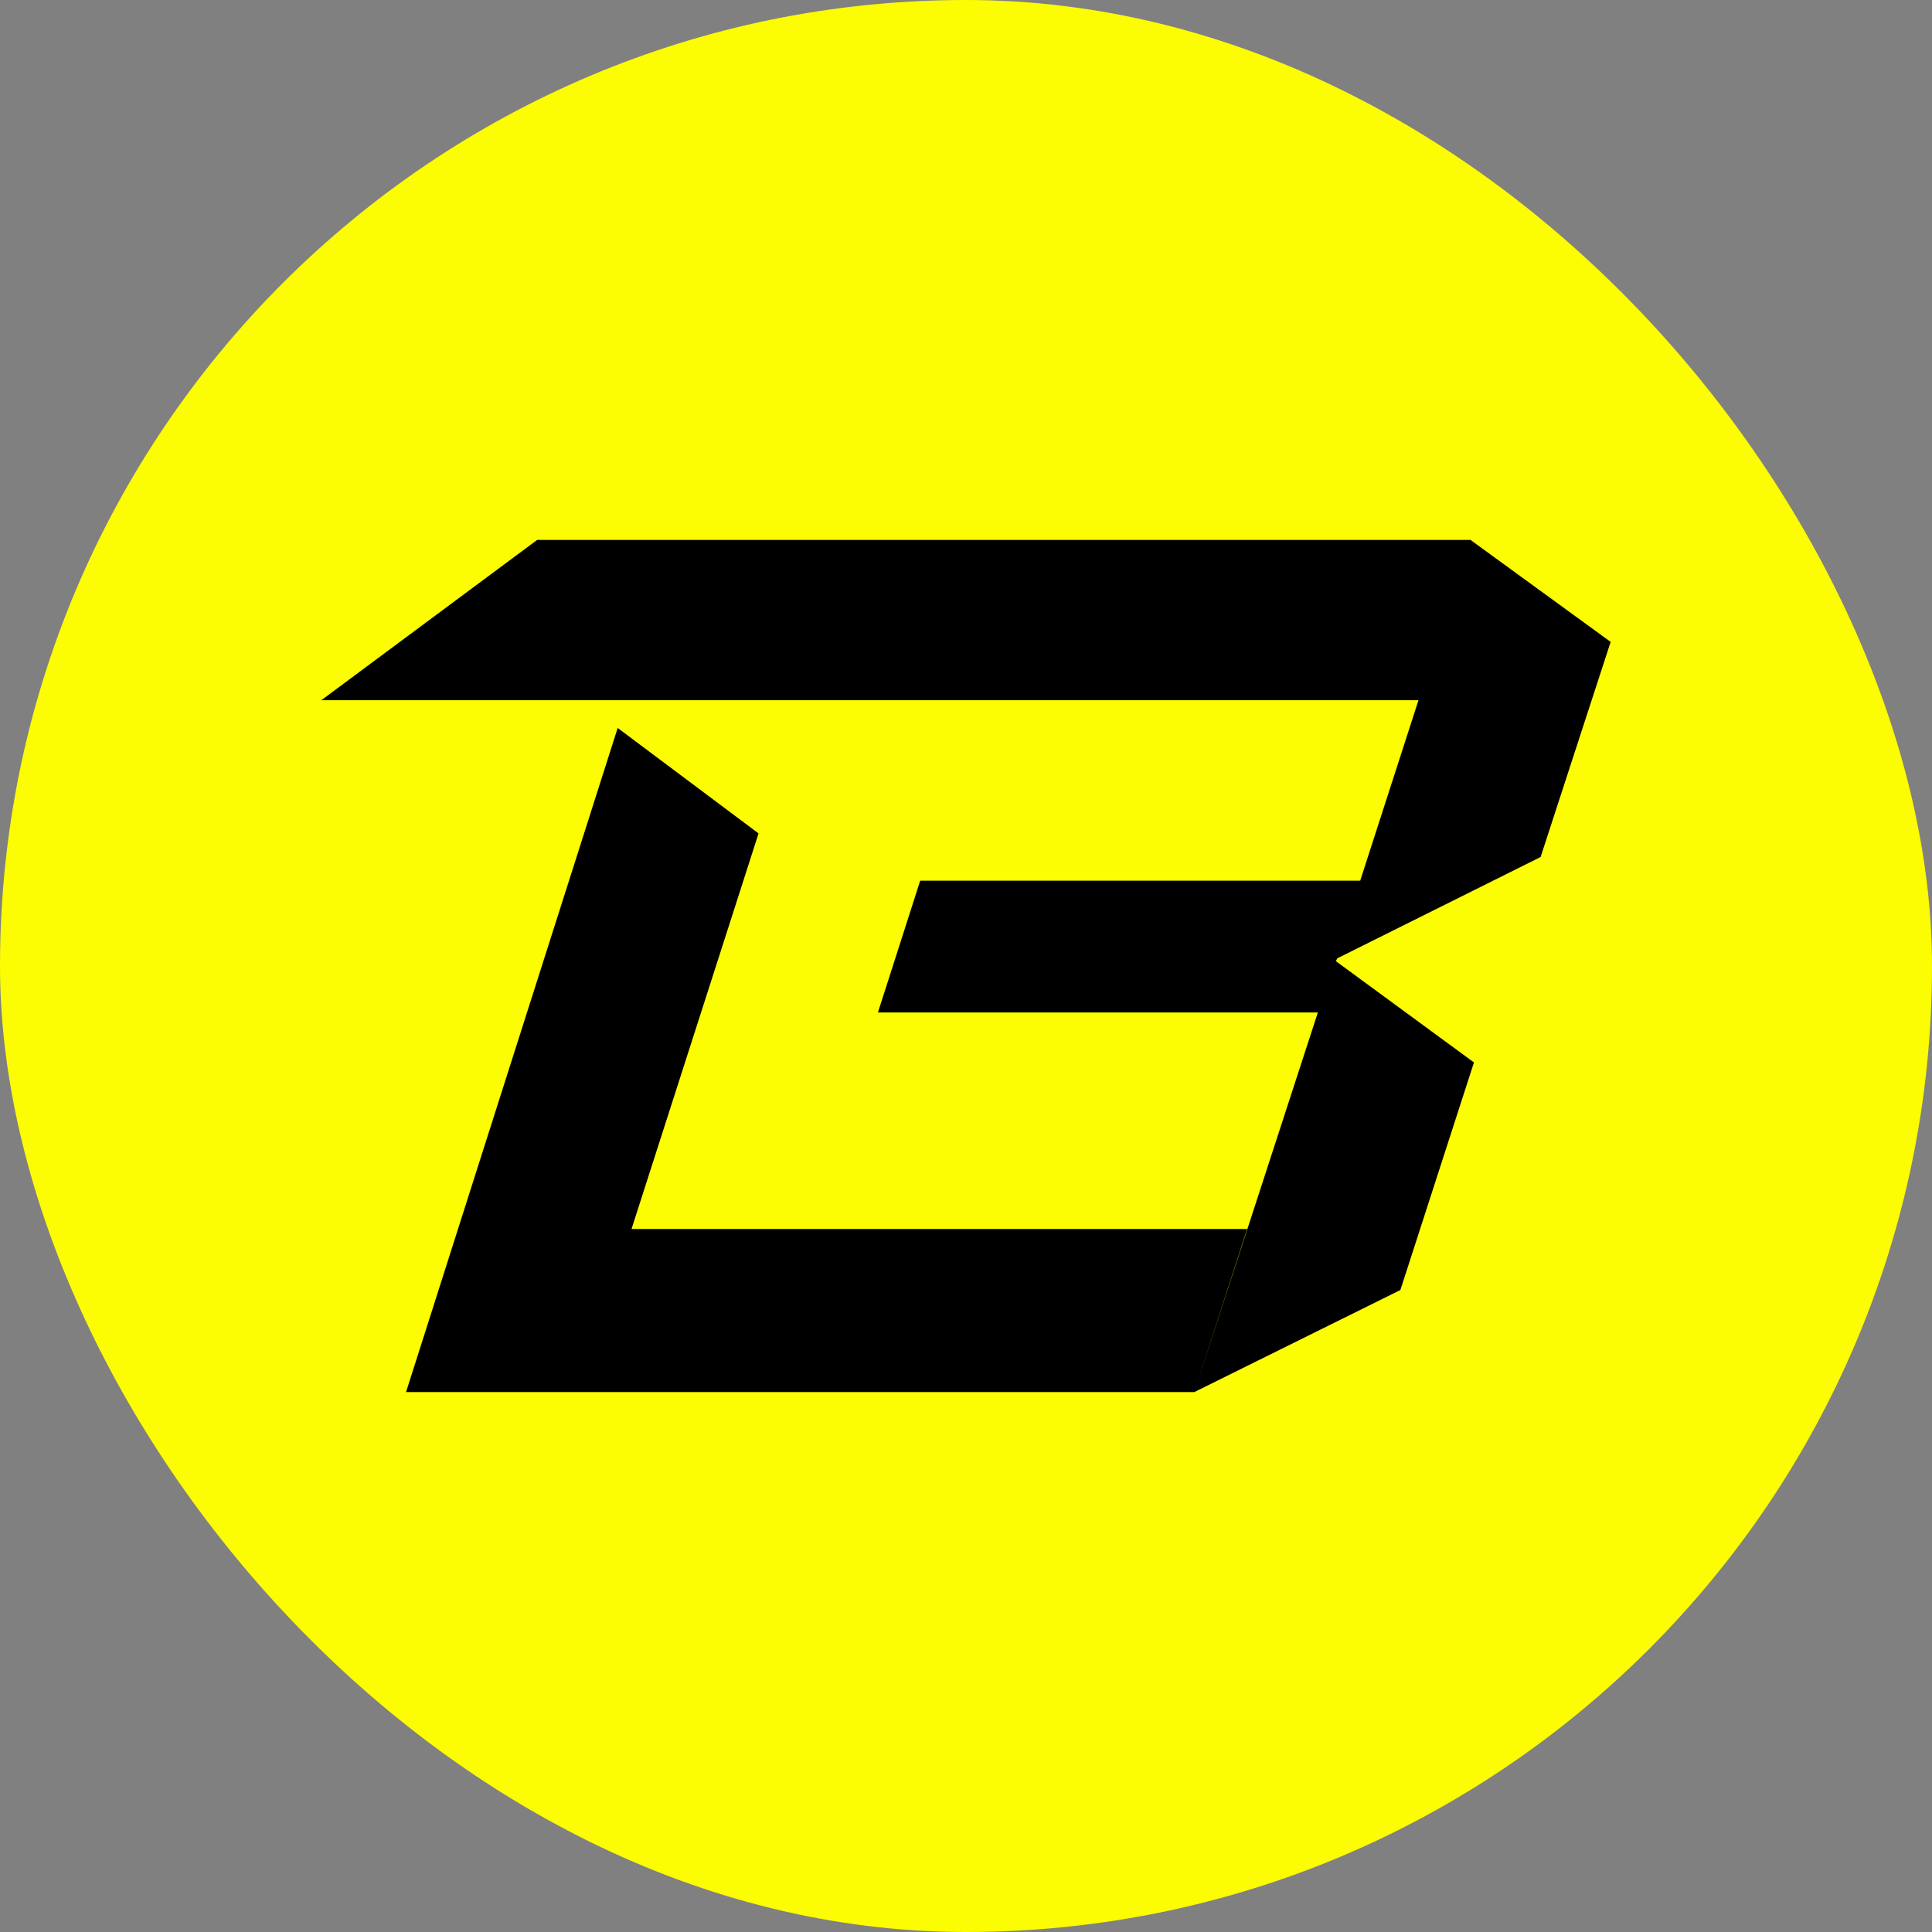 <svg width="24" height="24" viewBox="0 0 24 24" fill="none" xmlns="http://www.w3.org/2000/svg">
<rect x="0" y="0" width="24" height="24" fill="#808080" stroke="none"/>
<rect width="24" height="24" rx="12" fill="#FCFC03"/>
<path fill-rule="evenodd" clip-rule="evenodd" d="M19.138 10.646L16.612 11.905L16.595 11.94L18.31 13.198L17.396 16.025L14.836 17.293H5.044L7.673 9.043L9.423 10.353L7.845 15.267H15.492L14.837 17.291L16.371 12.577H10.906L11.431 10.94H16.897L17.621 8.698H3.992L6.673 6.707H18.267L20.008 7.974L19.138 10.646Z" fill="black"/>
</svg>
